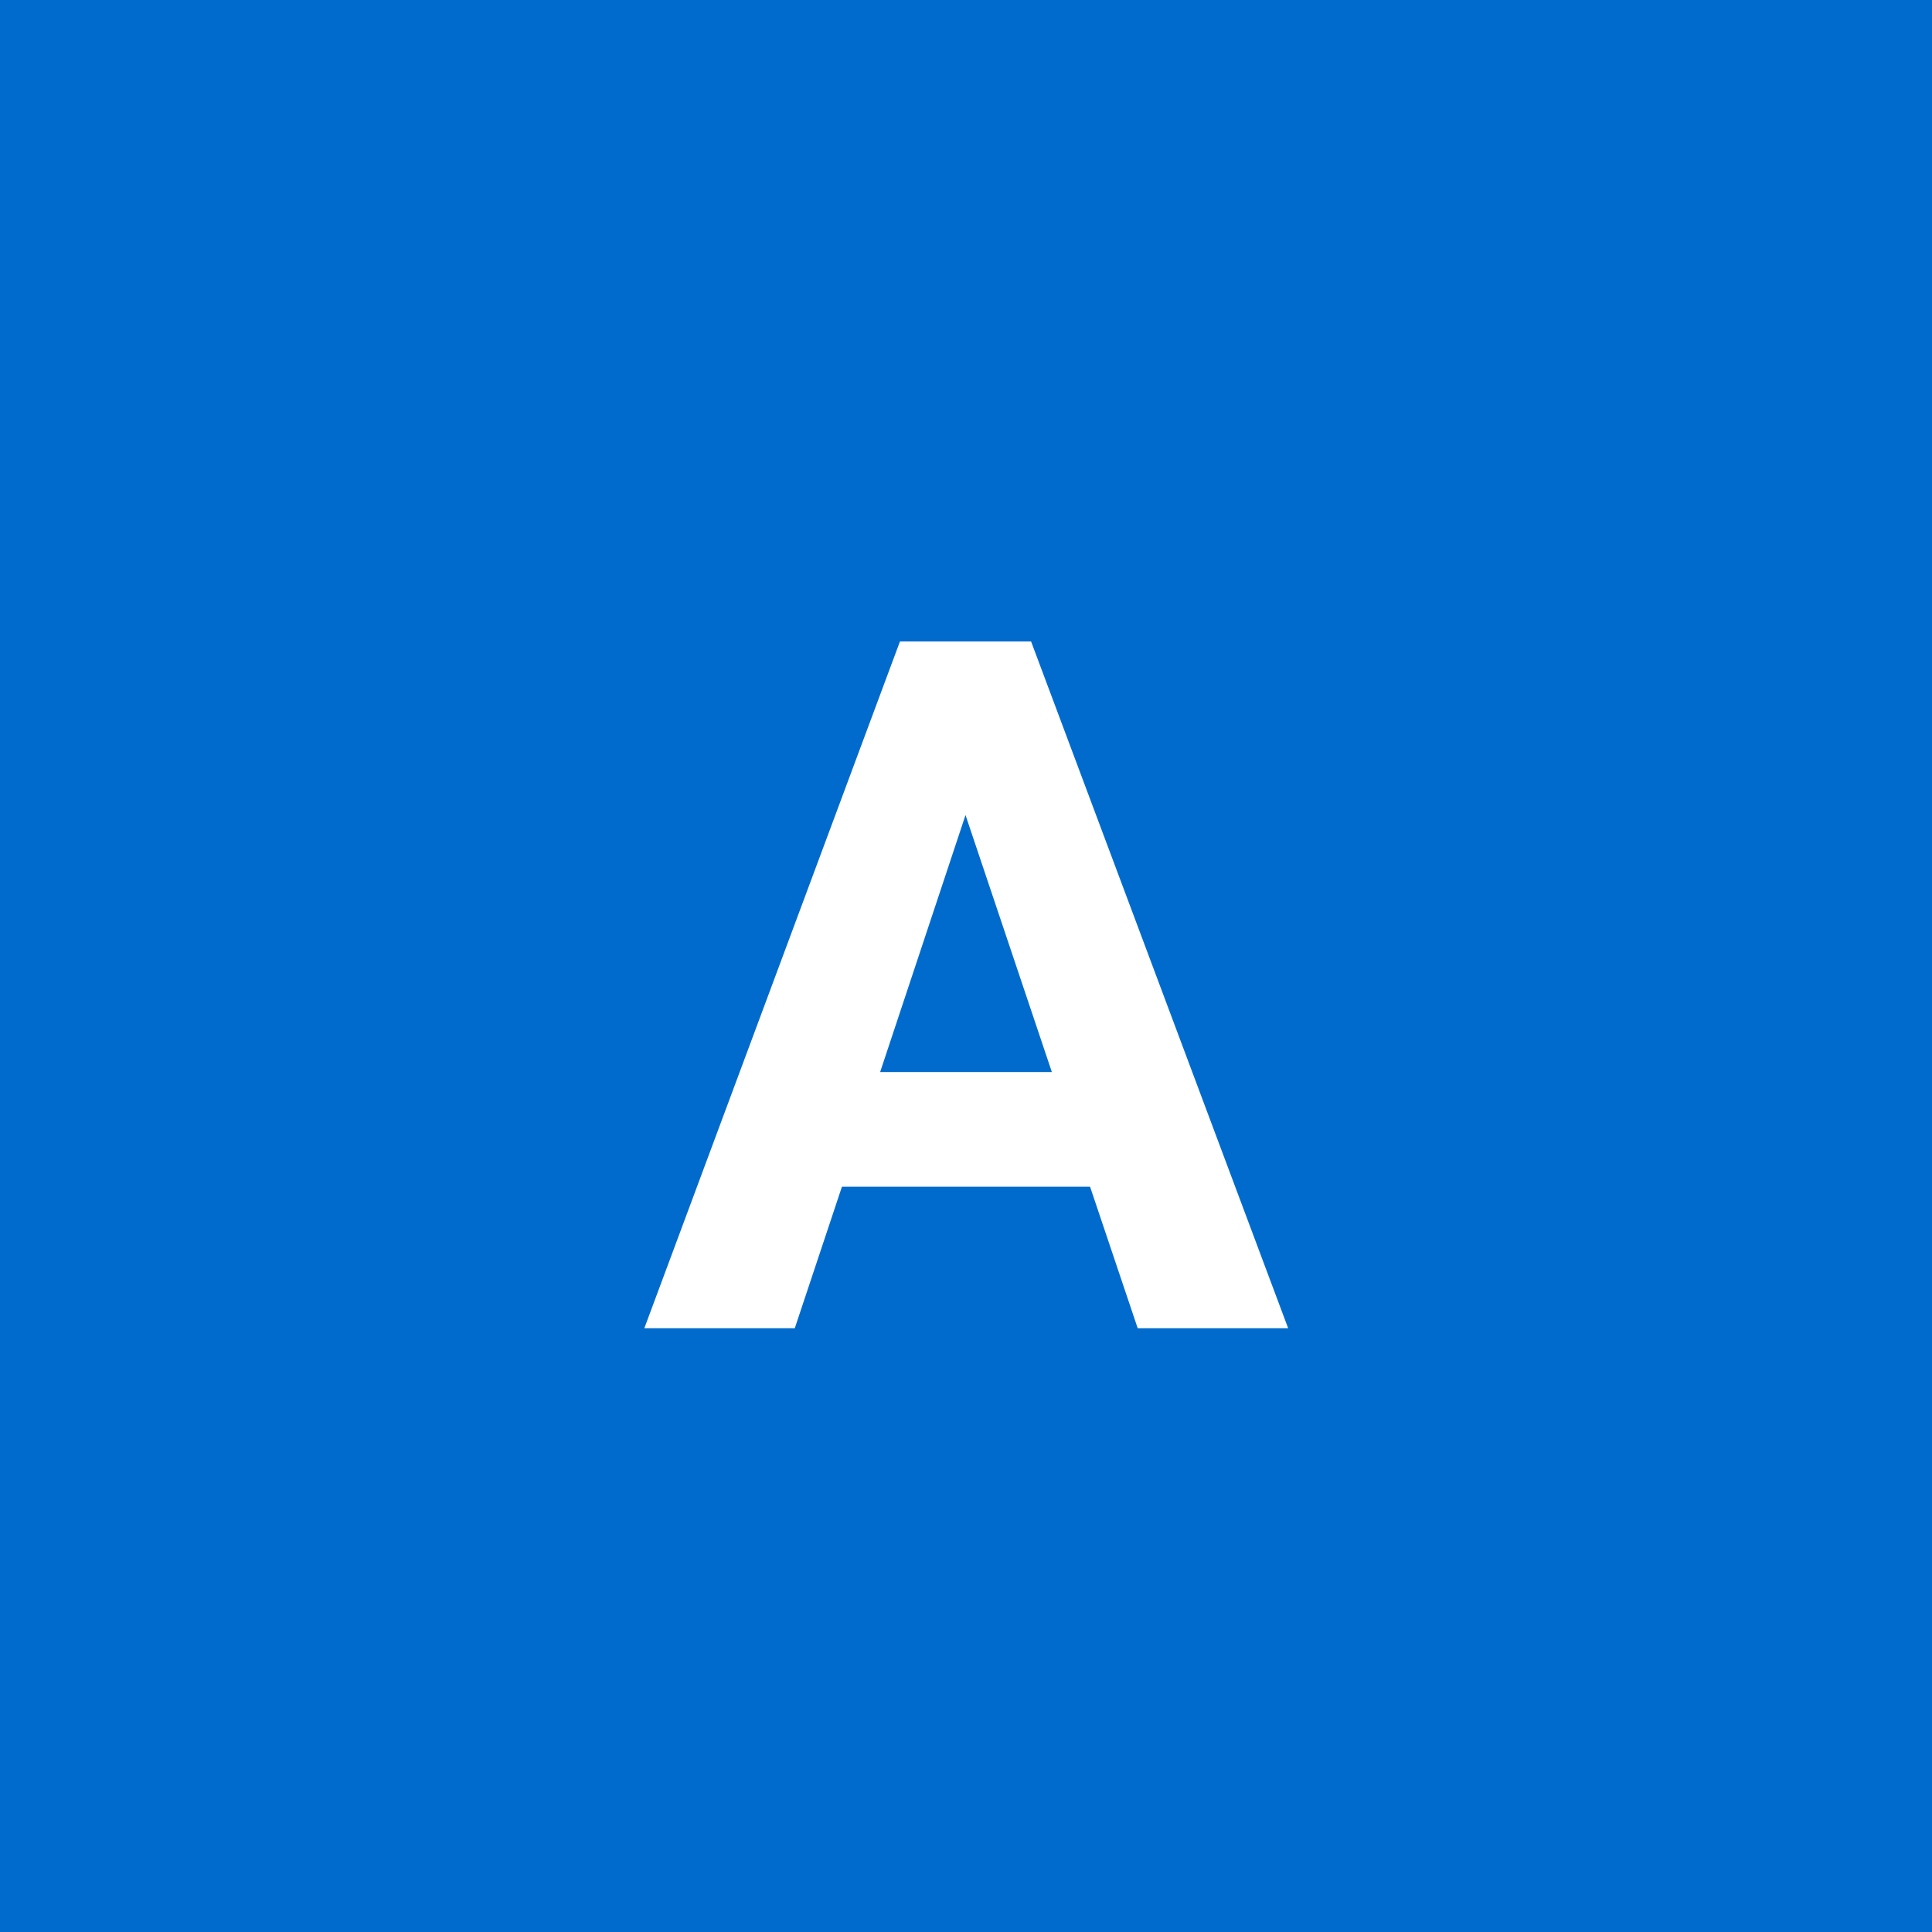 <svg xmlns="http://www.w3.org/2000/svg" width="32" height="32" viewBox="0 0 32 32"><g transform="translate(-25 -4407)"><rect width="32" height="32" transform="translate(25 4407)" fill="#006bcd"/><path d="M2.055-2.344H-2.055L-2.836,0H-5.328l4.234-11.375H1.078L5.336,0H2.844Zm-3.477-1.9H1.422L-.008-8.5Z" transform="translate(41 4429)" fill="#fff"/></g></svg>